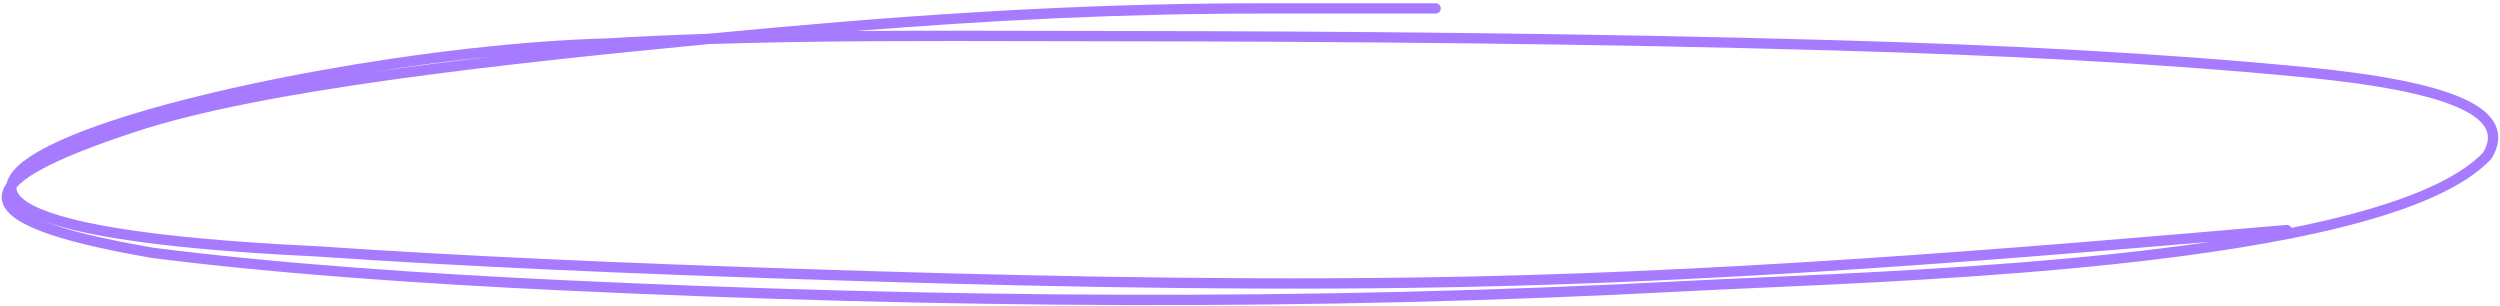 <?xml version="1.0" encoding="UTF-8"?> <svg xmlns="http://www.w3.org/2000/svg" width="728" height="89" viewBox="0 0 728 89" fill="none"> <path fill-rule="evenodd" clip-rule="evenodd" d="M206.182 9.84C258.782 4.784 310.191 0.949 367.568 0.949H418.061C418.889 0.949 419.561 1.621 419.561 2.449C419.561 3.278 418.889 3.949 418.061 3.949H367.568C325.868 3.949 287.321 5.979 249.143 9.035C266.395 8.9 283.711 8.941 300.809 8.981C307.446 8.996 314.051 9.011 320.607 9.017C391.863 9.072 463.864 9.698 534.625 11.706C581.507 13.037 627.6 15.309 671.14 19.516C692.983 21.627 708.393 24.633 717.438 28.756C721.948 30.811 725.134 33.258 726.599 36.257C728.123 39.379 727.617 42.731 725.581 46.112L725.497 46.252L725.385 46.37C721.367 50.614 715.466 54.294 708.229 57.512C700.976 60.737 692.292 63.538 682.624 65.98C663.289 70.864 639.886 74.349 615.858 76.905C578.309 80.898 539.089 82.633 511.289 83.864C503.514 84.208 496.632 84.512 490.93 84.816C381.319 90.647 274.563 89.776 163.759 84.568C123.308 82.666 80.479 79.739 44.293 75.119L44.261 75.115L44.229 75.109C29.46 72.572 18.68 69.959 11.58 67.195C8.038 65.816 5.31 64.362 3.455 62.788C1.591 61.208 0.444 59.359 0.498 57.24C0.533 55.864 1.072 54.567 1.952 53.35C2.256 52.029 2.989 50.772 3.988 49.609C7.115 45.966 13.541 42.403 21.979 39.003C55.931 25.32 127.056 12.545 176.594 11.18C186.315 10.598 196.197 10.163 206.182 9.84ZM107.955 21.063C119.806 19.188 131.79 17.614 143.377 16.436C131.325 17.861 119.406 19.396 107.955 21.063ZM11.792 64.049C12.076 64.166 12.368 64.283 12.669 64.4C19.472 67.048 30 69.619 44.705 72.147C80.768 76.75 123.492 79.672 163.9 81.571C274.628 86.776 381.281 87.644 490.77 81.82C496.508 81.515 503.418 81.209 511.216 80.864C539.017 79.633 578.096 77.903 615.541 73.921C625.058 72.909 634.462 71.752 643.539 70.423C568.885 76.799 490.473 82.803 410.783 83.831C350.215 84.613 289.501 83.187 229.692 81.194C182.981 79.637 136.837 77.74 91.593 74.654C66.718 73.472 47.803 71.68 33.949 69.438C24.269 67.871 16.958 66.069 11.792 64.049ZM667.295 66.353C667.036 65.798 666.451 65.437 665.806 65.493C584.464 72.546 498.367 79.701 410.744 80.831C350.245 81.612 289.585 80.188 229.792 78.196C183.088 76.639 136.979 74.743 91.782 71.66L91.767 71.659L91.751 71.658C66.924 70.479 48.129 68.694 34.428 66.476C20.659 64.247 12.241 61.609 7.991 58.846C5.875 57.471 5.039 56.224 4.846 55.211C4.808 55.009 4.792 54.798 4.801 54.577C5.03 54.308 5.294 54.029 5.596 53.739C7.107 52.288 9.407 50.727 12.524 49.064C18.751 45.741 27.939 42.163 39.772 38.279C76.84 26.111 146.766 18.578 205.639 12.906C205.885 12.882 206.131 12.859 206.377 12.835C237.395 11.833 269.425 11.908 300.789 11.981C307.43 11.996 314.04 12.011 320.604 12.017C391.847 12.072 463.817 12.698 534.54 14.705C581.386 16.035 627.404 18.304 670.852 22.502C692.684 24.612 707.647 27.59 716.194 31.486C720.481 33.44 722.896 35.511 723.903 37.574C724.834 39.481 724.702 41.69 723.093 44.426C719.457 48.22 713.996 51.664 707.01 54.771C699.965 57.904 691.457 60.654 681.889 63.071C677.25 64.243 672.369 65.335 667.295 66.353Z" fill="#A67BFF"></path> </svg> 